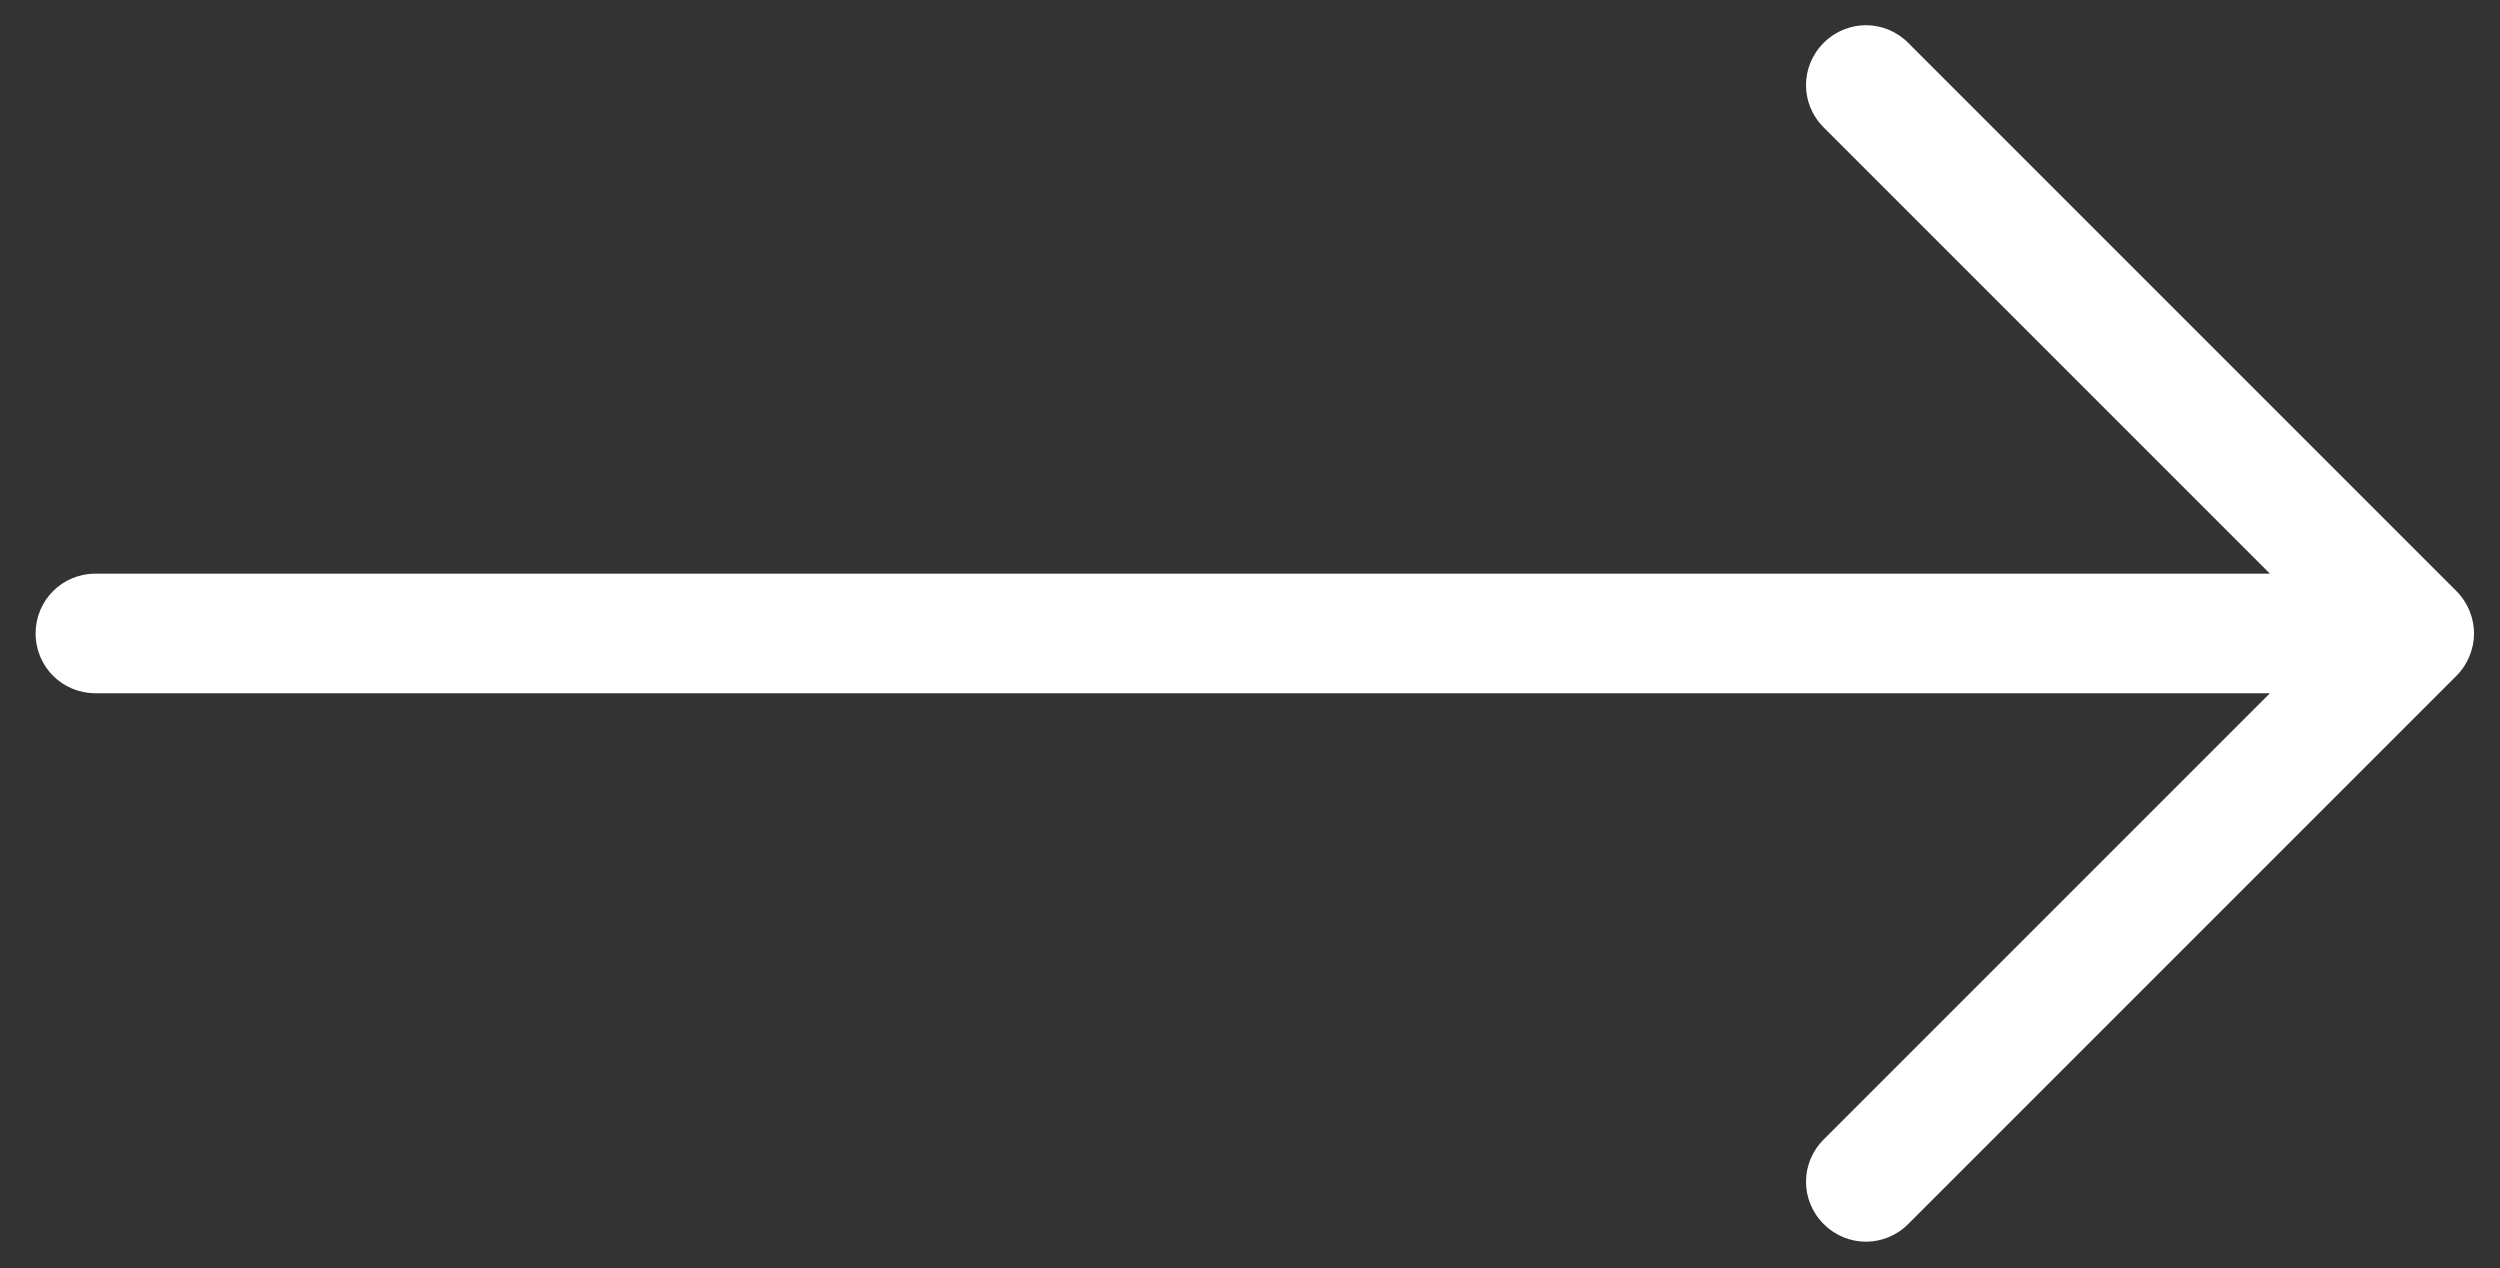 <?xml version="1.0" encoding="utf-8"?>
<!-- Generator: Adobe Illustrator 19.2.0, SVG Export Plug-In . SVG Version: 6.00 Build 0)  -->
<svg version="1.1" id="Layer_1" xmlns="http://www.w3.org/2000/svg" xmlns:xlink="http://www.w3.org/1999/xlink" x="0px" y="0px"
	 viewBox="0 0 414 210" style="enable-background:new 0 0 414 210;" xml:space="preserve">
<rect x="0" y="0" width="414" height="210" fill="#333333" stroke="none"/>
<style type="text/css">
	.st0{fill:#FFFFFF;}
</style>
<g>
	<g>
		<path class="st0" d="M5.9,104.9c0,5.5,4.4,9.9,9.9,9.9h360.1L302,188.7c-3.9,3.9-3.9,10.1,0,14s10.1,3.9,14,0l90.8-90.8
			c1.9-1.9,2.9-4.5,2.9-7s-1-5.1-2.9-7L316,7.1c-3.9-3.9-10.1-3.9-14,0s-3.9,10.1,0,14L375.9,95H15.8C10.3,95,5.9,99.4,5.9,104.9z"
			/>
	</g>
</g>
</svg>
